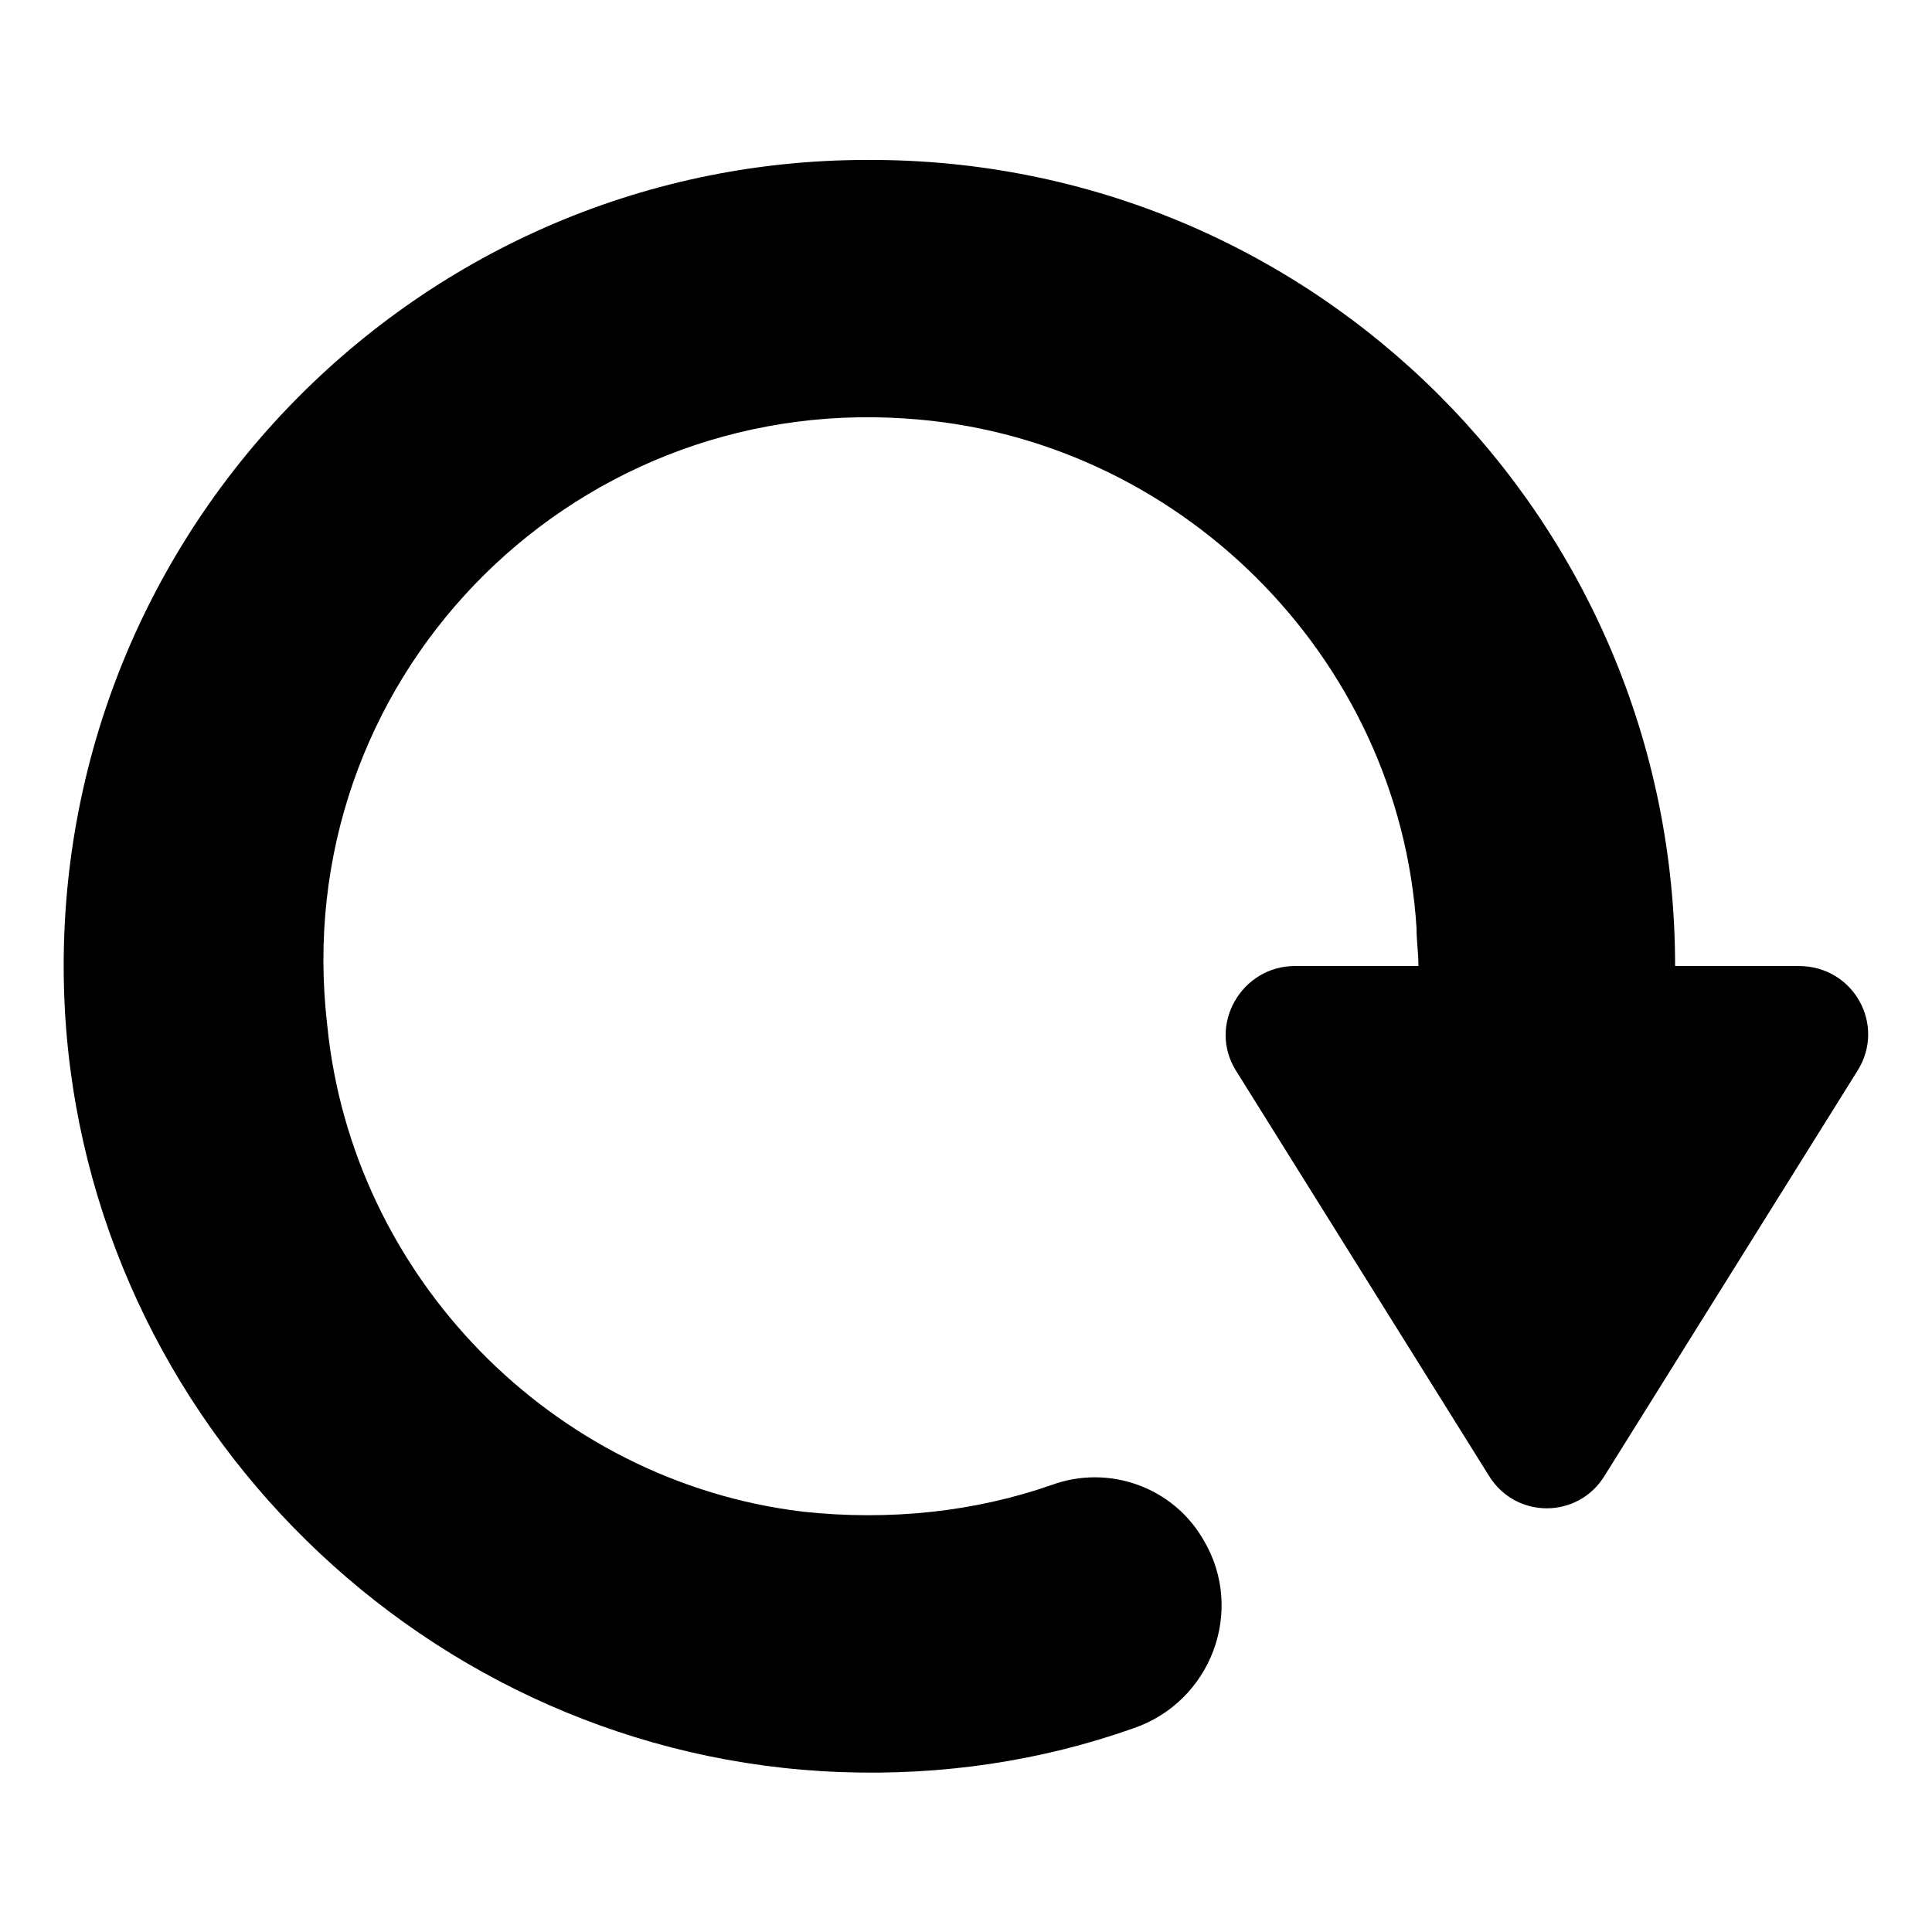 <?xml version="1.0" encoding="UTF-8"?>
<!-- Uploaded to: ICON Repo, www.svgrepo.com, Generator: ICON Repo Mixer Tools -->
<svg fill="#000000" width="800px" height="800px" version="1.1" viewBox="144 144 512 512" xmlns="http://www.w3.org/2000/svg">
 <path d="m444.33 602.03c20.656-7.055 29.727-31.234 18.641-49.879-8.062-14.105-25.191-20.152-40.305-14.609-20.152 7.055-42.824 9.574-66 7.055-66.504-8.062-119.4-62.473-125.95-128.98-10.578-90.688 63.484-166.76 153.16-160.71 72.043 4.535 130.99 62.977 135.52 135.02 0 3.527 0.504 6.551 0.504 10.078h-32.746c-14.105 0-23.176 15.617-15.617 27.711l67.008 107.31c7.055 11.586 23.68 11.586 30.73 0l67.008-107.31c7.559-12.09-1.008-27.711-15.617-27.711h-32.746c0-118.39-95.723-214.12-214.12-213.62-121.42 0-219.16 102.27-212.61 225.2 6.047 109.83 96.227 198 205.55 202.03 27.207 1.008 53.406-3.023 77.586-11.586z"/>
</svg>